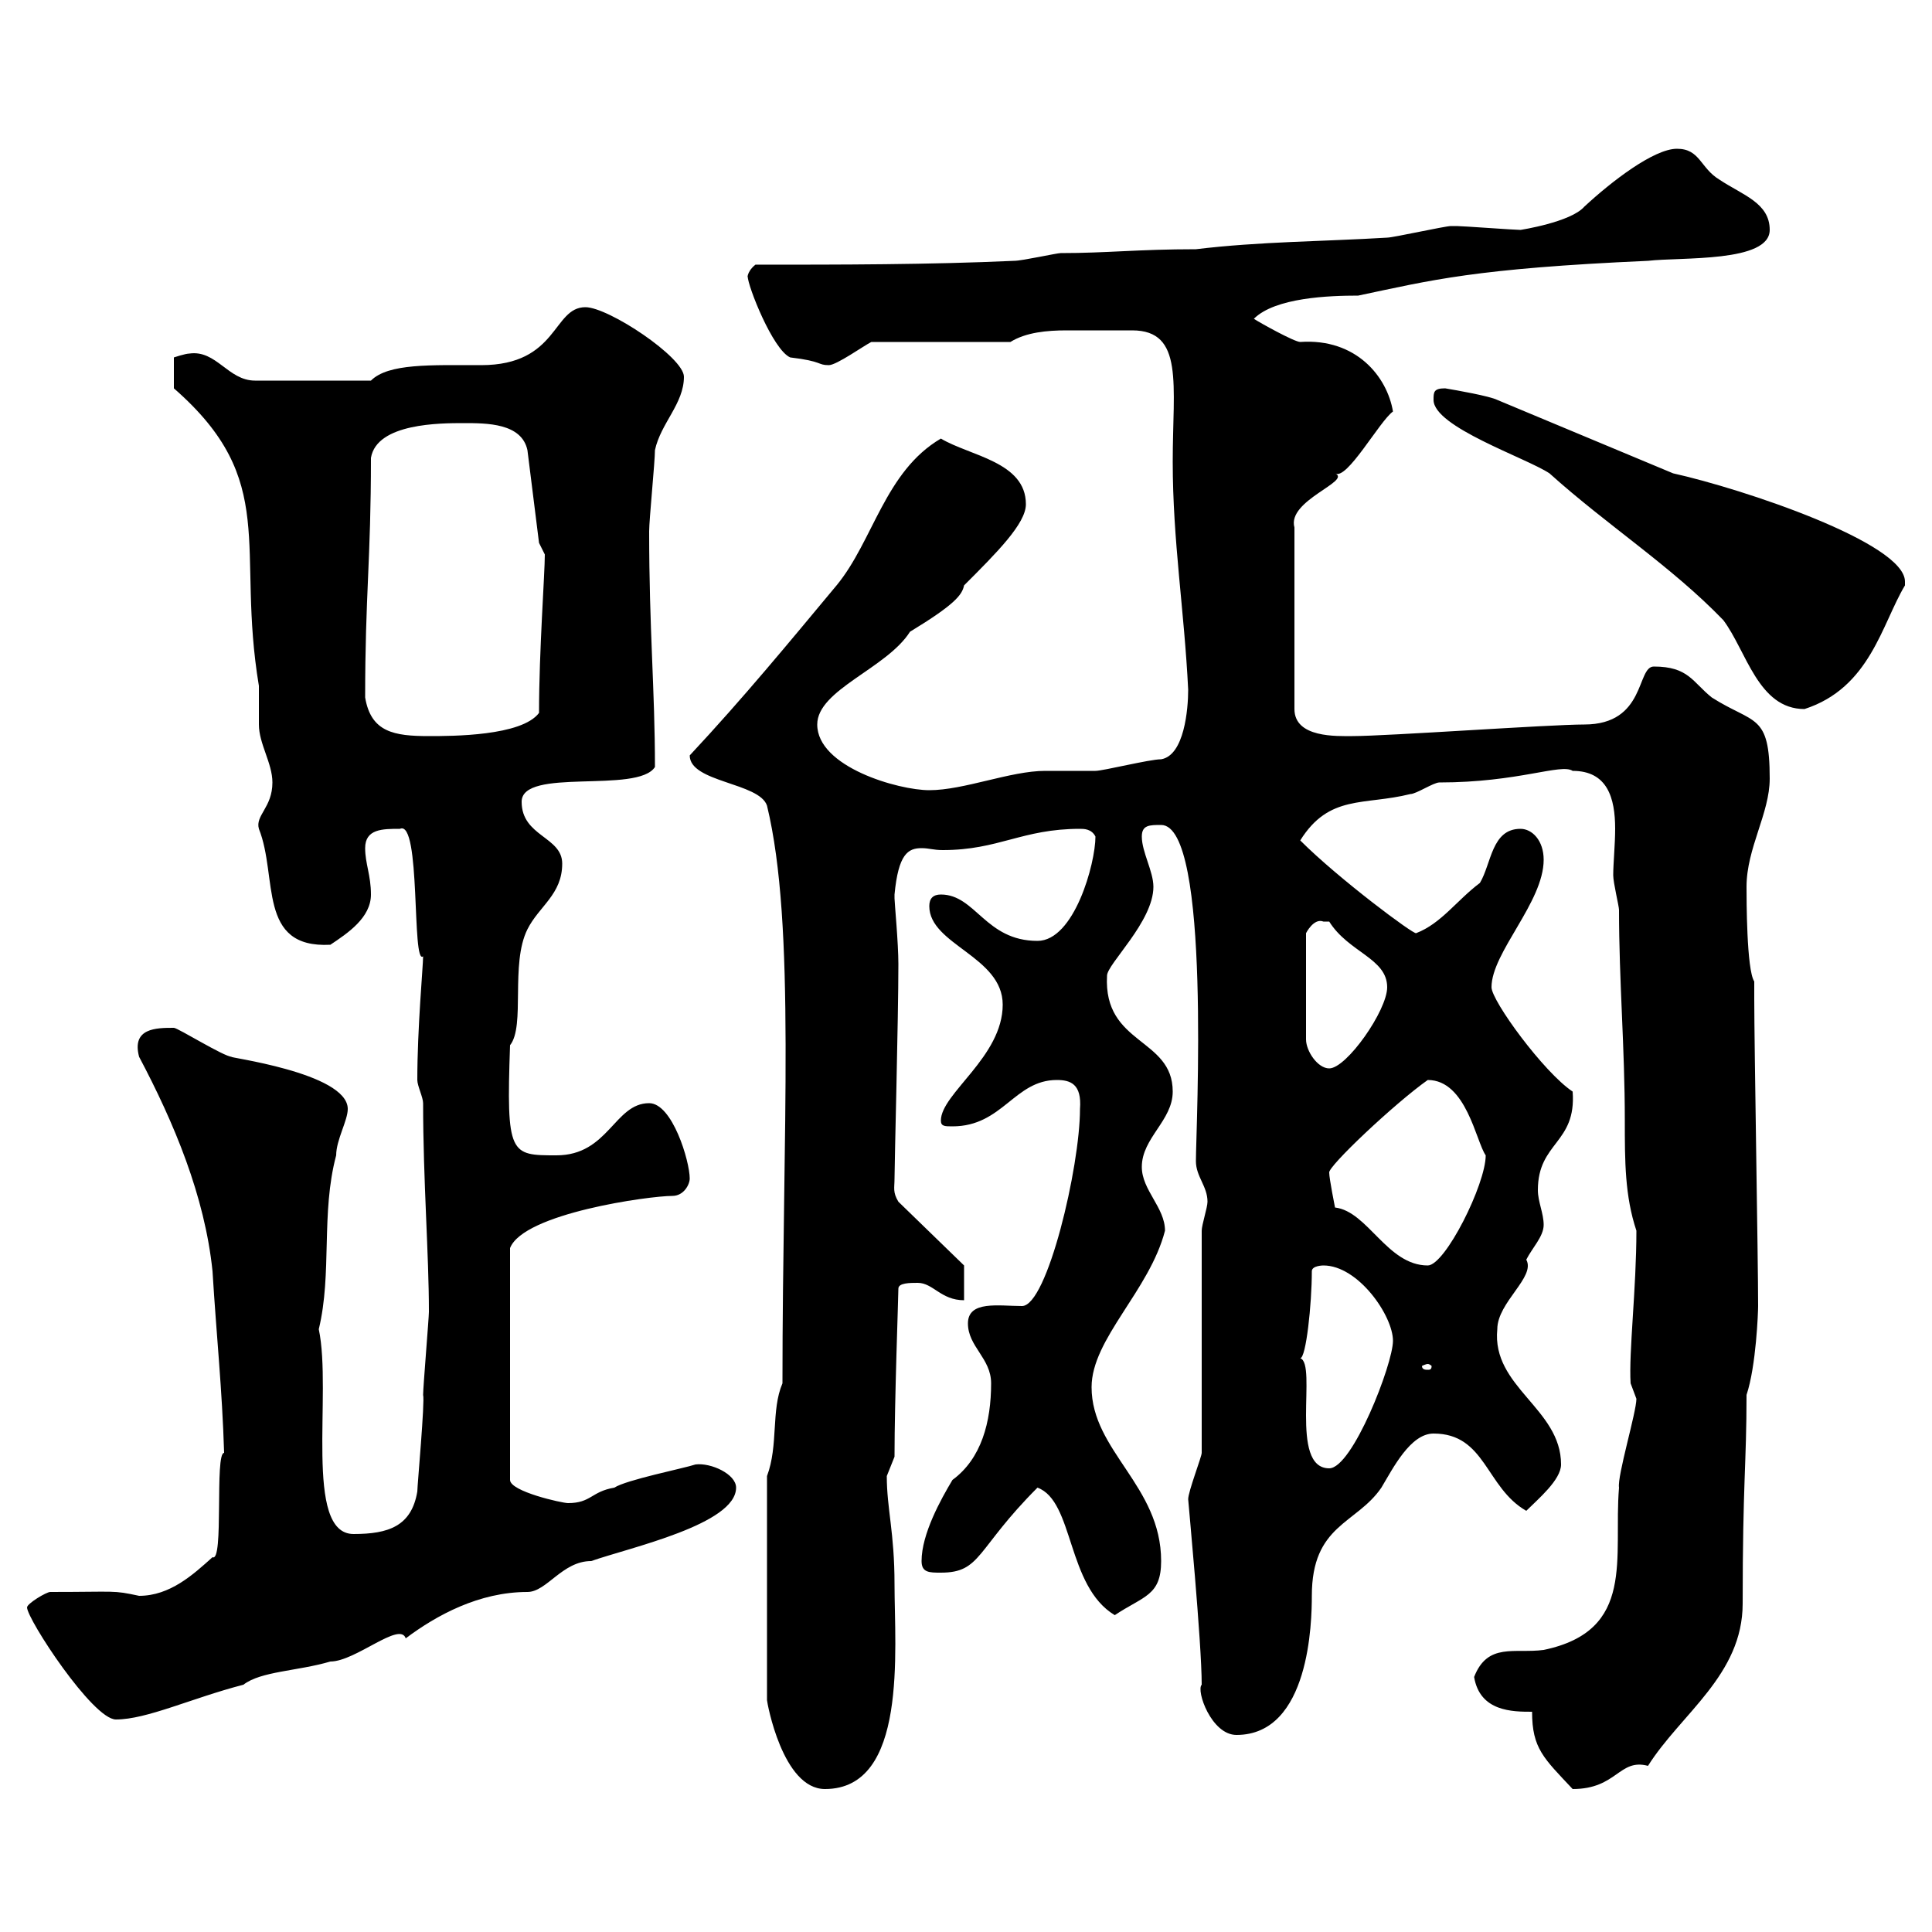 <svg xmlns="http://www.w3.org/2000/svg" xmlns:xlink="http://www.w3.org/1999/xlink" width="300" height="300"><path d="M119.10 229.20L119.10 264C119.10 264.30 121.50 277.80 128.10 277.80C141 277.80 138.90 256.20 138.90 246C138.90 237.90 137.70 234.30 137.70 229.20C137.70 229.20 138.90 226.20 138.90 226.20C138.90 217.50 139.50 201.30 139.50 200.10C139.50 199.20 141.30 199.20 142.50 199.20C144.90 199.20 146.10 201.90 149.70 201.90L149.70 196.50L139.50 186.60C138.60 185.10 138.90 184.50 138.90 183C138.90 180.60 139.50 158.10 139.50 149.70C139.50 146.40 138.90 140.10 138.90 139.50C138.90 139.50 138.90 138.90 138.90 138.90C139.50 132.60 141 131.70 143.10 131.70C144.30 131.70 144.90 132 146.40 132C155.10 132 158.70 128.70 167.70 128.70C168.30 128.70 169.50 128.70 170.10 129.90C170.10 134.10 166.80 146.10 161.10 146.10C153 146.10 151.50 138.90 146.10 138.90C144.90 138.90 144.30 139.50 144.30 140.70C144.30 146.70 155.70 148.50 155.70 156C155.70 164.10 146.10 169.80 146.10 174C146.10 174.90 146.70 174.90 147.90 174.90C155.70 174.90 157.50 167.70 164.10 167.70C166.20 167.70 168 168.30 167.70 172.20C167.70 181.20 162.60 202.80 158.70 202.80C155.10 202.80 150.30 201.90 150.30 205.50C150.30 209.10 153.90 210.90 153.90 214.80C153.90 220.80 152.40 226.50 147.90 229.80C146.10 232.80 143.10 238.20 143.10 242.40C143.10 244.20 144.30 244.20 146.10 244.20C152.40 244.20 151.50 240.60 161.10 231C166.80 233.10 165.60 246.30 173.10 250.80C177.60 247.80 180.30 247.80 180.30 242.40C180.30 230.70 169.50 225.30 169.50 215.40C169.50 207.90 178.50 200.40 180.90 191.10C180.90 187.50 177.30 184.80 177.30 181.20C177.30 176.70 182.10 174 182.10 169.50C182.10 161.10 171.30 162.30 171.90 151.50C171.90 149.70 179.10 143.10 179.10 137.70C179.10 135.30 177.30 132.30 177.30 129.90C177.30 128.10 178.50 128.10 180.30 128.10C188.10 128.10 185.70 175.20 185.70 180.30C185.70 182.70 187.50 184.20 187.50 186.60C187.50 187.50 186.60 190.20 186.60 191.10L186.60 225.60C186.60 226.20 184.50 231.60 184.50 232.80C184.50 233.10 186.60 255 186.60 261.60C185.70 262.50 188.10 269.40 192 269.40C203.40 269.40 203.70 251.70 203.70 247.80C203.70 236.70 210.60 236.70 214.50 231C216.30 228 219 222.60 222.60 222.60C230.70 222.60 230.70 231 237 234.60C238.80 232.80 242.40 229.80 242.40 227.40C242.40 218.70 231.60 215.40 232.50 206.40C232.50 202.20 238.50 198.30 237 195.60C237.90 193.80 239.70 192 239.70 190.20C239.70 188.40 238.80 186.60 238.80 184.80C238.80 177.30 244.80 177.60 244.20 169.50C239.70 166.50 231.60 155.40 231.60 153.30C231.60 147.90 239.70 140.10 239.70 133.50C239.70 130.50 237.90 128.70 236.10 128.70C231.60 128.70 231.60 134.10 229.80 137.10C226.20 139.80 223.80 143.40 219.90 144.90C219.60 145.20 207.90 136.50 201.90 130.50C206.40 123.30 211.80 125.10 219 123.30C219.90 123.30 222.60 121.50 223.50 121.50C235.80 121.50 242.40 118.50 244.20 119.70C249.60 119.70 250.80 123.90 250.80 128.70C250.80 131.10 250.50 134.10 250.50 135.90C250.50 137.10 251.40 140.70 251.40 141.30C251.40 152.40 252.30 162.60 252.30 174C252.30 180.30 252.30 185.70 254.10 191.10C254.10 200.10 252.90 210 253.20 214.80C253.20 214.80 254.10 217.20 254.10 217.20C254.10 219.30 251.10 229.20 251.40 231C250.50 241.80 254.10 253.20 239.70 256.20C235.20 256.80 231 255 228.90 260.40C229.80 265.80 234.90 265.80 237.90 265.80C237.90 271.50 239.70 273 244.20 277.80C251.10 277.80 251.40 273 255.90 274.20C261 266.10 270.60 260.10 270.60 249C270.60 230.10 271.20 227.40 271.20 216.60C272.70 212.10 273 203.70 273 202.80C273 195.60 272.40 162.30 272.40 155.10L272.40 152.40C271.20 150.60 271.20 139.50 271.20 137.70C271.20 131.70 274.80 126.30 274.80 120.90C274.80 110.70 272.40 112.50 265.80 108.30C262.80 105.90 262.20 103.50 256.80 103.50C254.10 103.50 255.60 112.50 246 112.50C240.60 112.50 215.40 114.30 210 114.30C207.60 114.30 201 114.60 201 110.10L201 81.90C199.80 77.70 210 74.70 207.30 73.50C209.10 74.70 214.20 65.40 216.30 63.90C215.40 58.50 210.60 52.50 201.90 53.10C201 53.10 195.60 50.10 194.70 49.50C198 46.20 206.40 45.90 210.90 45.90C222.30 43.50 228.90 41.70 255.90 40.50C261 39.90 274.80 40.80 274.80 35.70C274.80 31.50 270.60 30.30 267 27.90C264 26.10 264 23.10 260.40 23.10C256.80 23.10 250.20 28.20 246 32.10C243.90 34.50 236.10 35.70 236.10 35.70C235.20 35.70 227.10 35.10 226.20 35.10C226.20 35.10 226.20 35.10 225.30 35.10C224.40 35.10 216.30 36.90 215.40 36.90C205.50 37.50 195.60 37.50 185.70 38.70C176.70 38.70 171.90 39.30 164.70 39.30C164.10 39.30 158.70 40.50 157.50 40.50C144.30 41.10 130.50 41.10 117.30 41.10C115.80 42.30 116.10 43.50 116.10 42.90C116.10 44.40 120 54.30 122.70 55.50C127.80 56.10 126.90 56.70 128.70 56.70C129.90 56.70 134.10 53.70 135.30 53.10L156.90 53.10C159.30 51.60 162.60 51.30 165.60 51.30C168 51.30 170.10 51.30 171.90 51.30C173.40 51.30 174.90 51.30 175.80 51.30C183.90 51.30 182.10 59.70 182.10 71.70C182.10 84 183.90 94.80 184.50 107.10C184.50 110.10 183.90 117.30 180.30 117.90C178.50 117.90 171.30 119.70 170.10 119.70C169.50 119.70 162.90 119.70 162.30 119.70C156.90 119.70 149.70 122.70 144.30 122.70C139.50 122.70 126.90 119.10 126.90 112.50C126.90 107.10 137.70 103.80 141.30 98.10C148.20 93.90 149.40 92.40 149.70 90.90C154.80 85.80 159.30 81.30 159.30 78.30C159.30 71.70 150.60 70.80 146.10 68.10C137.40 73.20 135.60 84 129.90 90.90C122.40 99.90 115.50 108.30 107.10 117.30C107.10 121.50 117.90 121.50 119.10 125.10C123.60 143.70 121.50 175.50 121.50 214.80C119.70 219 120.90 224.40 119.10 229.20ZM4.20 249.60C4.20 251.40 14.40 267 18 267C22.80 267 29.70 263.70 37.80 261.60C40.50 259.50 46.20 259.50 51.30 258C55.20 258 62.10 251.70 63 254.40C67.80 250.80 74.40 247.20 81.90 247.20C84.90 247.20 87.30 242.40 91.80 242.40C97.80 240.30 114.30 236.70 114.30 231C114.30 228.90 110.40 227.10 108 227.40C106.20 228 97.20 229.80 95.40 231C91.80 231.60 91.80 233.40 88.20 233.40C87.30 233.40 79.20 231.60 79.20 229.80L79.20 193.80C81.30 188.40 100.80 185.70 104.40 185.70C106.20 185.70 107.10 183.90 107.10 183C107.10 180.30 104.40 171.30 100.80 171.30C95.40 171.30 94.50 179.40 86.40 179.40C79.20 179.40 78.60 179.40 79.20 162.30C81.60 159.30 79.20 149.70 81.90 144.30C83.70 140.70 87.30 138.90 87.30 134.10C87.30 129.90 81 129.90 81 124.50C81 119.10 99 123.30 101.70 119.10C101.70 107.10 100.80 97.80 100.80 82.50C100.80 80.70 101.70 71.70 101.70 69.90C102.60 65.70 106.20 62.70 106.20 58.50C106.20 55.50 94.50 47.70 90.90 47.70C85.80 47.70 86.70 56.70 74.70 56.70C66.90 56.70 60.30 56.40 57.60 59.10L39.60 59.10C35.40 59.10 33.60 54.30 29.40 54.90C28.80 54.90 27 55.50 27 55.50L27 60.30C43.50 74.70 36.60 84.90 40.20 106.50C40.20 107.10 40.20 111.90 40.20 112.50C40.20 115.50 42.30 118.50 42.30 121.50C42.30 125.40 39.60 126.60 40.20 128.70C43.20 136.20 39.90 147.30 51.30 146.70C54 144.90 57.60 142.50 57.60 138.90C57.60 135.90 56.70 134.10 56.70 131.70C56.70 128.70 59.40 128.70 62.10 128.70C65.40 127.20 63.90 150 65.70 148.50C65.70 150 64.80 159.60 64.80 167.70C64.80 168.60 65.70 170.40 65.70 171.30C65.70 183.30 66.60 194.70 66.60 203.70C66.60 204.60 65.70 215.40 65.70 216.60C66 217.50 64.80 230.70 64.80 231.60C63.90 237 60.30 238.20 54.90 238.20C47.10 238.20 51.60 216.30 49.50 206.40C51.60 197.70 49.80 188.40 52.20 179.40C52.20 177 54 174 54 172.20C54 166.50 34.50 164.10 36 164.10C34.80 164.10 27.60 159.60 27 159.60C24.30 159.60 20.40 159.60 21.60 164.10C27 174.30 31.80 185.70 33 197.40C33.60 207.30 34.50 215.70 34.80 225.60C33.30 225.60 34.80 242.70 33 241.80C30 244.50 26.40 247.80 21.60 247.80C17.40 246.90 18.30 247.20 7.80 247.20C7.20 247.20 4.20 249 4.20 249.60ZM201.90 210.90C202.80 210.90 203.70 202.50 203.70 197.40C203.70 196.50 205.50 196.50 205.50 196.50C210.90 196.50 216.30 204.30 216.30 208.20C216.30 211.80 210 228 206.40 228C200.10 228 204.60 211.80 201.90 210.90ZM221.70 211.80C222 211.80 222.30 212.10 222.30 212.10C222.30 212.70 222 212.70 221.70 212.70C221.40 212.70 220.80 212.70 220.80 212.10C220.80 212.10 221.40 211.80 221.70 211.80ZM206.40 182.10C206.10 181.20 216.60 171.30 221.70 167.70C227.70 167.70 229.20 177.30 230.70 179.40C230.70 183.90 224.40 196.50 221.70 196.50C215.40 196.50 212.40 188.10 207.30 187.50C207.30 187.50 206.40 183 206.40 182.10ZM205.50 143.10C205.50 143.10 206.40 143.10 206.40 143.10C209.40 147.90 215.40 148.80 215.40 153.30C215.40 156.90 209.10 165.90 206.40 165.90C204.60 165.90 202.80 163.20 202.80 161.40L202.80 144.90C202.80 144.90 204 142.50 205.50 143.10ZM56.70 108.30C56.70 92.40 57.60 87 57.60 71.10C58.50 65.70 68.40 65.70 72 65.70C75.60 65.70 81 65.70 81.90 69.90L83.70 84.30C83.70 84.30 84.60 86.10 84.60 86.10C84.60 89.10 83.70 101.10 83.70 110.70C81 114.30 70.20 114.30 66.60 114.30C61.20 114.30 57.60 113.70 56.70 108.30ZM222.60 62.10C222.60 66.30 237 71.10 240.60 73.50C249.60 81.60 259.50 87.90 267.60 96.30C271.20 101.10 273 110.10 280.20 110.10C290.40 106.80 292.20 96.90 295.80 90.90C295.80 90.90 295.80 90.90 295.80 90.30C295.80 84.30 270.60 75.90 259.80 73.50L232.50 62.10C231.30 61.50 226.20 60.60 224.40 60.30C222.60 60.30 222.60 60.90 222.60 62.10Z"/></svg>